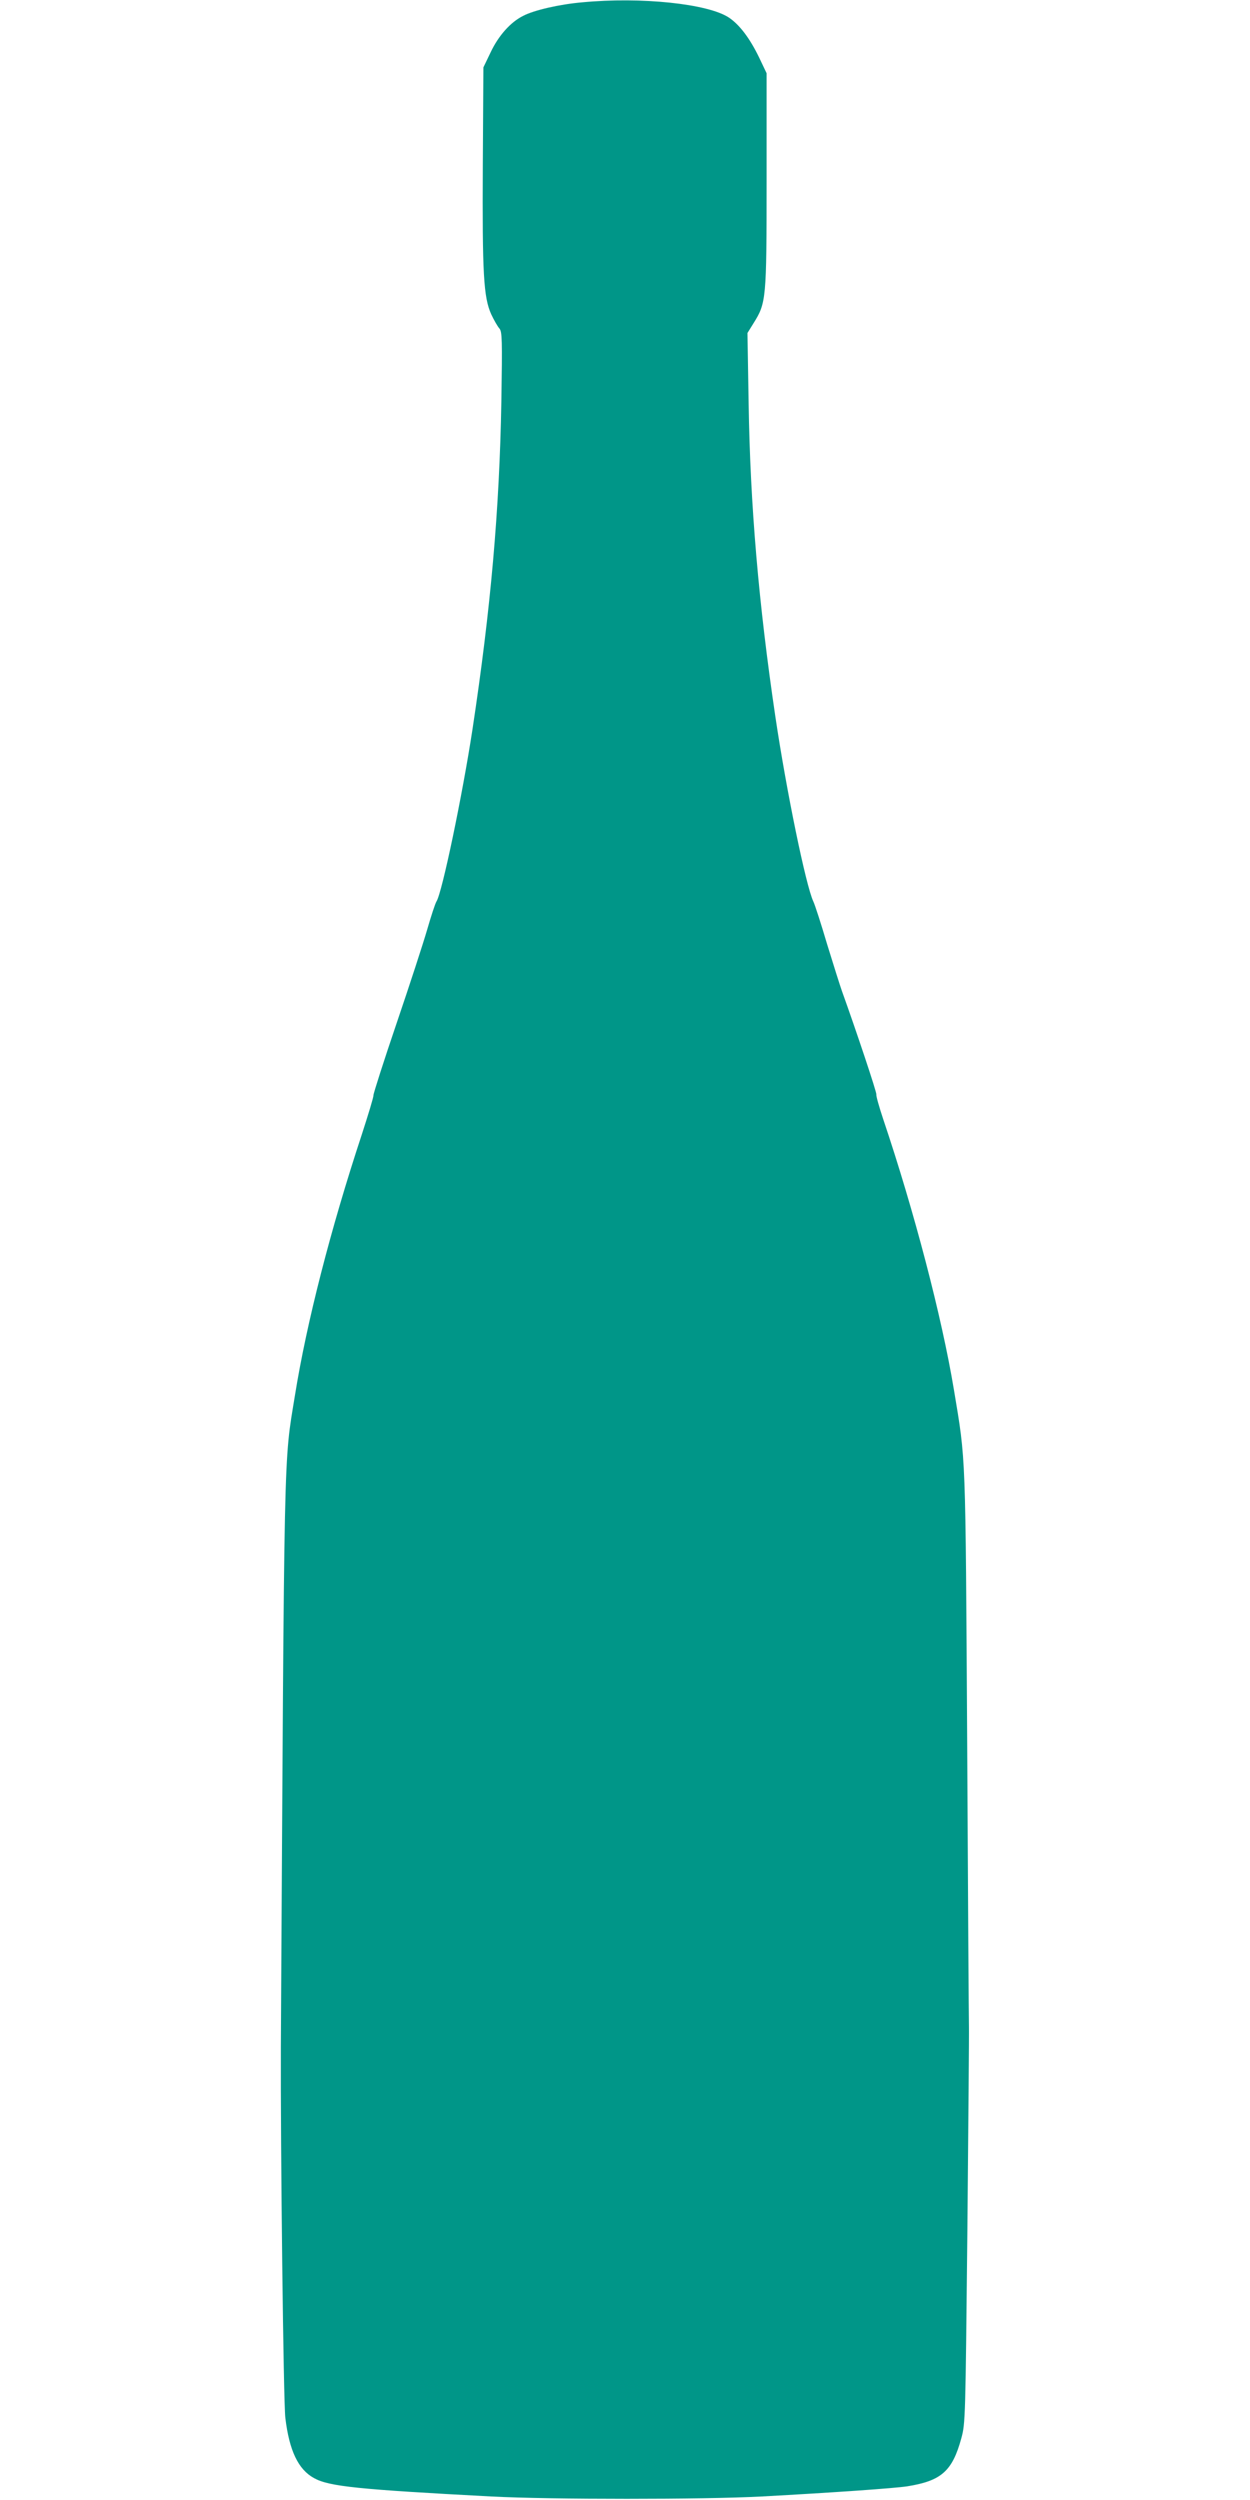<?xml version="1.0" standalone="no"?>
<!DOCTYPE svg PUBLIC "-//W3C//DTD SVG 20010904//EN"
 "http://www.w3.org/TR/2001/REC-SVG-20010904/DTD/svg10.dtd">
<svg version="1.0" xmlns="http://www.w3.org/2000/svg"
 width="640pt" height="1280pt" viewBox="0 0 640 1280"
 preserveAspectRatio="xMidYMid meet">
<g transform="translate(0,1280) scale(0.1,-0.1)"
fill="#009688" stroke="none">
<path d="M2980 12788 c-115 -10 -246 -40 -301 -69 -65 -32 -127 -102 -167
-187 l-37 -77 -3 -500 c-3 -558 4 -677 43 -764 14 -30 33 -63 42 -73 14 -16
15 -56 10 -375 -10 -556 -54 -1057 -148 -1678 -51 -334 -155 -834 -184 -880
-7 -11 -28 -76 -48 -145 -20 -69 -90 -284 -156 -478 -66 -194 -119 -360 -119
-370 1 -9 -27 -100 -60 -202 -159 -482 -282 -961 -342 -1335 -58 -356 -54
-194 -72 -3335 -2 -498 13 -1820 23 -1900 20 -167 66 -264 147 -308 77 -43
229 -58 907 -94 308 -16 1082 -16 1385 0 368 20 679 42 745 52 175 28 231 78
277 246 21 77 21 100 31 1064 5 542 9 1012 8 1045 -1 33 -5 685 -9 1450 -9
1511 -6 1437 -68 1810 -62 373 -203 913 -362 1385 -21 63 -37 120 -35 126 3 9
-104 329 -176 529 -10 28 -44 136 -76 240 -31 105 -63 204 -71 220 -38 82
-137 562 -194 945 -86 581 -129 1084 -137 1605 l-6 360 31 50 c65 104 67 120
67 730 l0 550 -38 80 c-48 99 -100 168 -155 205 -107 71 -450 107 -752 78z"/>
</g>
</svg>
